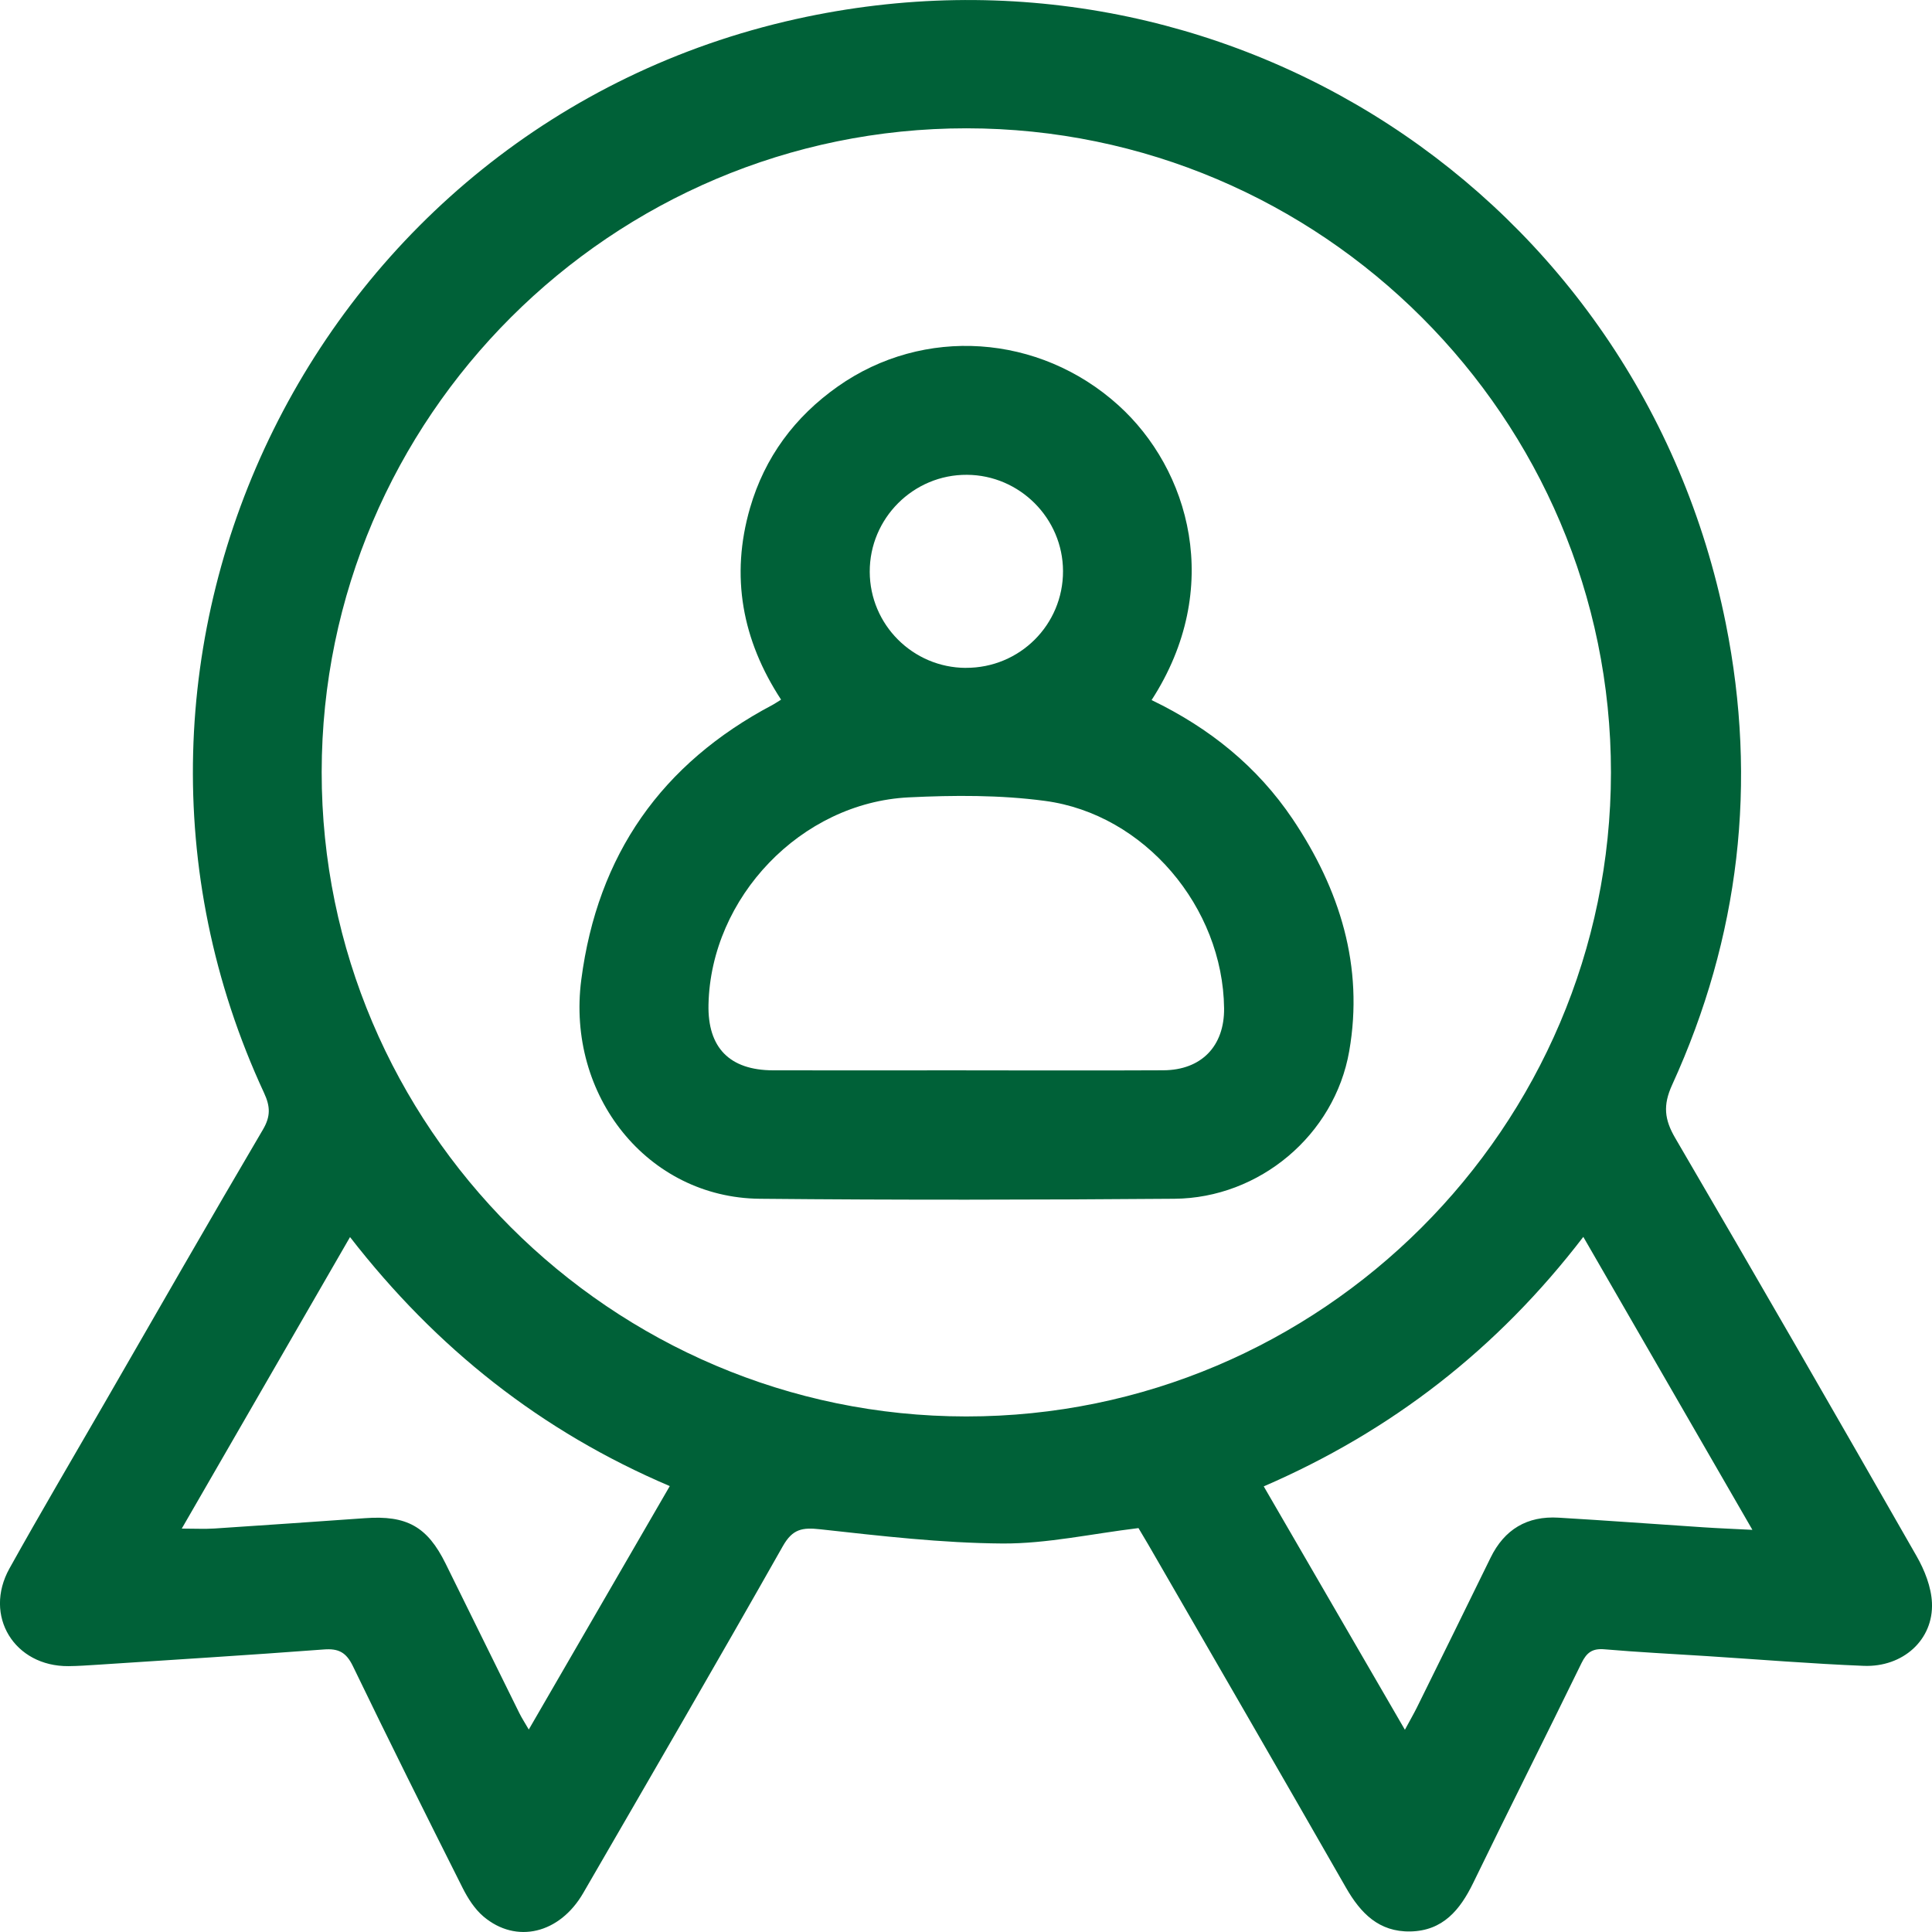 <svg width="46" height="46" viewBox="0 0 46 46" fill="none" xmlns="http://www.w3.org/2000/svg">
<g clip-path="url(#clip0_132_1013)">
<path d="M27.107 36.383C25.989 36.518 24.929 36.756 23.869 36.75C22.423 36.74 20.976 36.571 19.534 36.412C19.102 36.364 18.872 36.402 18.639 36.813C17.075 39.576 15.479 42.322 13.887 45.071C13.326 46.041 12.293 46.291 11.512 45.632C11.301 45.453 11.138 45.196 11.012 44.945C10.131 43.192 9.255 41.436 8.402 39.669C8.244 39.343 8.063 39.245 7.709 39.273C5.909 39.409 4.106 39.519 2.304 39.638C2.08 39.652 1.857 39.668 1.633 39.67C0.342 39.681 -0.402 38.471 0.226 37.343C0.963 36.019 1.735 34.712 2.492 33.4C3.744 31.23 4.988 29.056 6.259 26.897C6.447 26.579 6.436 26.344 6.288 26.024C1.387 15.463 7.57 2.985 18.951 0.454C29.128 -1.809 39.042 4.62 41.09 14.844C41.849 18.632 41.42 22.312 39.812 25.832C39.591 26.316 39.629 26.656 39.887 27.097C41.819 30.403 43.731 33.721 45.631 37.047C45.824 37.383 45.982 37.785 45.999 38.162C46.038 39.039 45.311 39.7 44.373 39.663C43.127 39.613 41.885 39.511 40.641 39.431C39.828 39.379 39.013 39.339 38.201 39.269C37.916 39.245 37.78 39.343 37.656 39.595C36.803 41.344 35.926 43.081 35.076 44.832C34.762 45.477 34.353 45.972 33.579 45.987C32.831 46.001 32.396 45.553 32.047 44.944C30.486 42.216 28.91 39.495 27.338 36.773C27.258 36.635 27.176 36.5 27.106 36.382L27.107 36.383ZM23.002 33.725C31.451 33.73 38.352 26.839 38.356 18.395C38.36 9.951 31.466 3.059 23.014 3.055C14.563 3.052 7.664 9.939 7.659 18.383C7.655 26.824 14.552 33.72 23.002 33.725ZM4.326 36.395C4.638 36.395 4.874 36.408 5.108 36.393C6.303 36.314 7.498 36.232 8.691 36.147C9.684 36.075 10.174 36.346 10.61 37.229C11.196 38.415 11.778 39.602 12.365 40.788C12.424 40.907 12.498 41.02 12.59 41.179C13.724 39.22 14.825 37.32 15.947 35.383C12.886 34.08 10.389 32.103 8.334 29.454C6.987 31.789 5.67 34.07 4.326 36.398V36.395ZM37.699 29.448C35.647 32.126 33.126 34.076 30.089 35.39C31.215 37.33 32.314 39.226 33.45 41.185C33.574 40.954 33.66 40.807 33.736 40.654C34.322 39.467 34.909 38.279 35.489 37.09C35.82 36.412 36.362 36.09 37.109 36.135C38.258 36.203 39.405 36.288 40.554 36.364C40.912 36.388 41.272 36.402 41.724 36.425C40.364 34.068 39.052 31.794 37.697 29.448H37.699Z" fill="#006138"/>
<path d="M27.418 16.668C28.805 17.336 29.937 18.254 30.776 19.499C31.901 21.174 32.477 23.009 32.124 25.029C31.775 27.027 29.985 28.526 27.963 28.542C24.671 28.568 21.378 28.574 18.087 28.542C15.418 28.515 13.481 26.085 13.84 23.327C14.227 20.349 15.752 18.177 18.402 16.779C18.456 16.75 18.507 16.713 18.597 16.658C17.671 15.242 17.387 13.719 17.858 12.094C18.208 10.888 18.921 9.925 19.949 9.201C21.989 7.763 24.742 7.948 26.625 9.646C28.318 11.172 29.145 14.001 27.419 16.668H27.418ZM23.006 25.485C24.57 25.485 26.135 25.491 27.7 25.483C28.606 25.478 29.155 24.906 29.145 24.006C29.117 21.603 27.253 19.385 24.881 19.069C23.813 18.926 22.713 18.932 21.635 18.985C19.071 19.112 16.925 21.368 16.869 23.917C16.846 24.945 17.371 25.482 18.409 25.484C19.942 25.488 21.474 25.484 23.007 25.484L23.006 25.485ZM22.994 15.901C24.278 15.907 25.313 14.876 25.31 13.597C25.306 12.341 24.279 11.313 23.024 11.305C21.749 11.296 20.704 12.339 20.708 13.615C20.712 14.874 21.734 15.896 22.994 15.902V15.901Z" fill="#006138"/>
</g>
<defs>
<clipPath id="clip0_132_1013">
<rect width="46" height="46" fill="white"/>
</clipPath>
</defs>
</svg>
